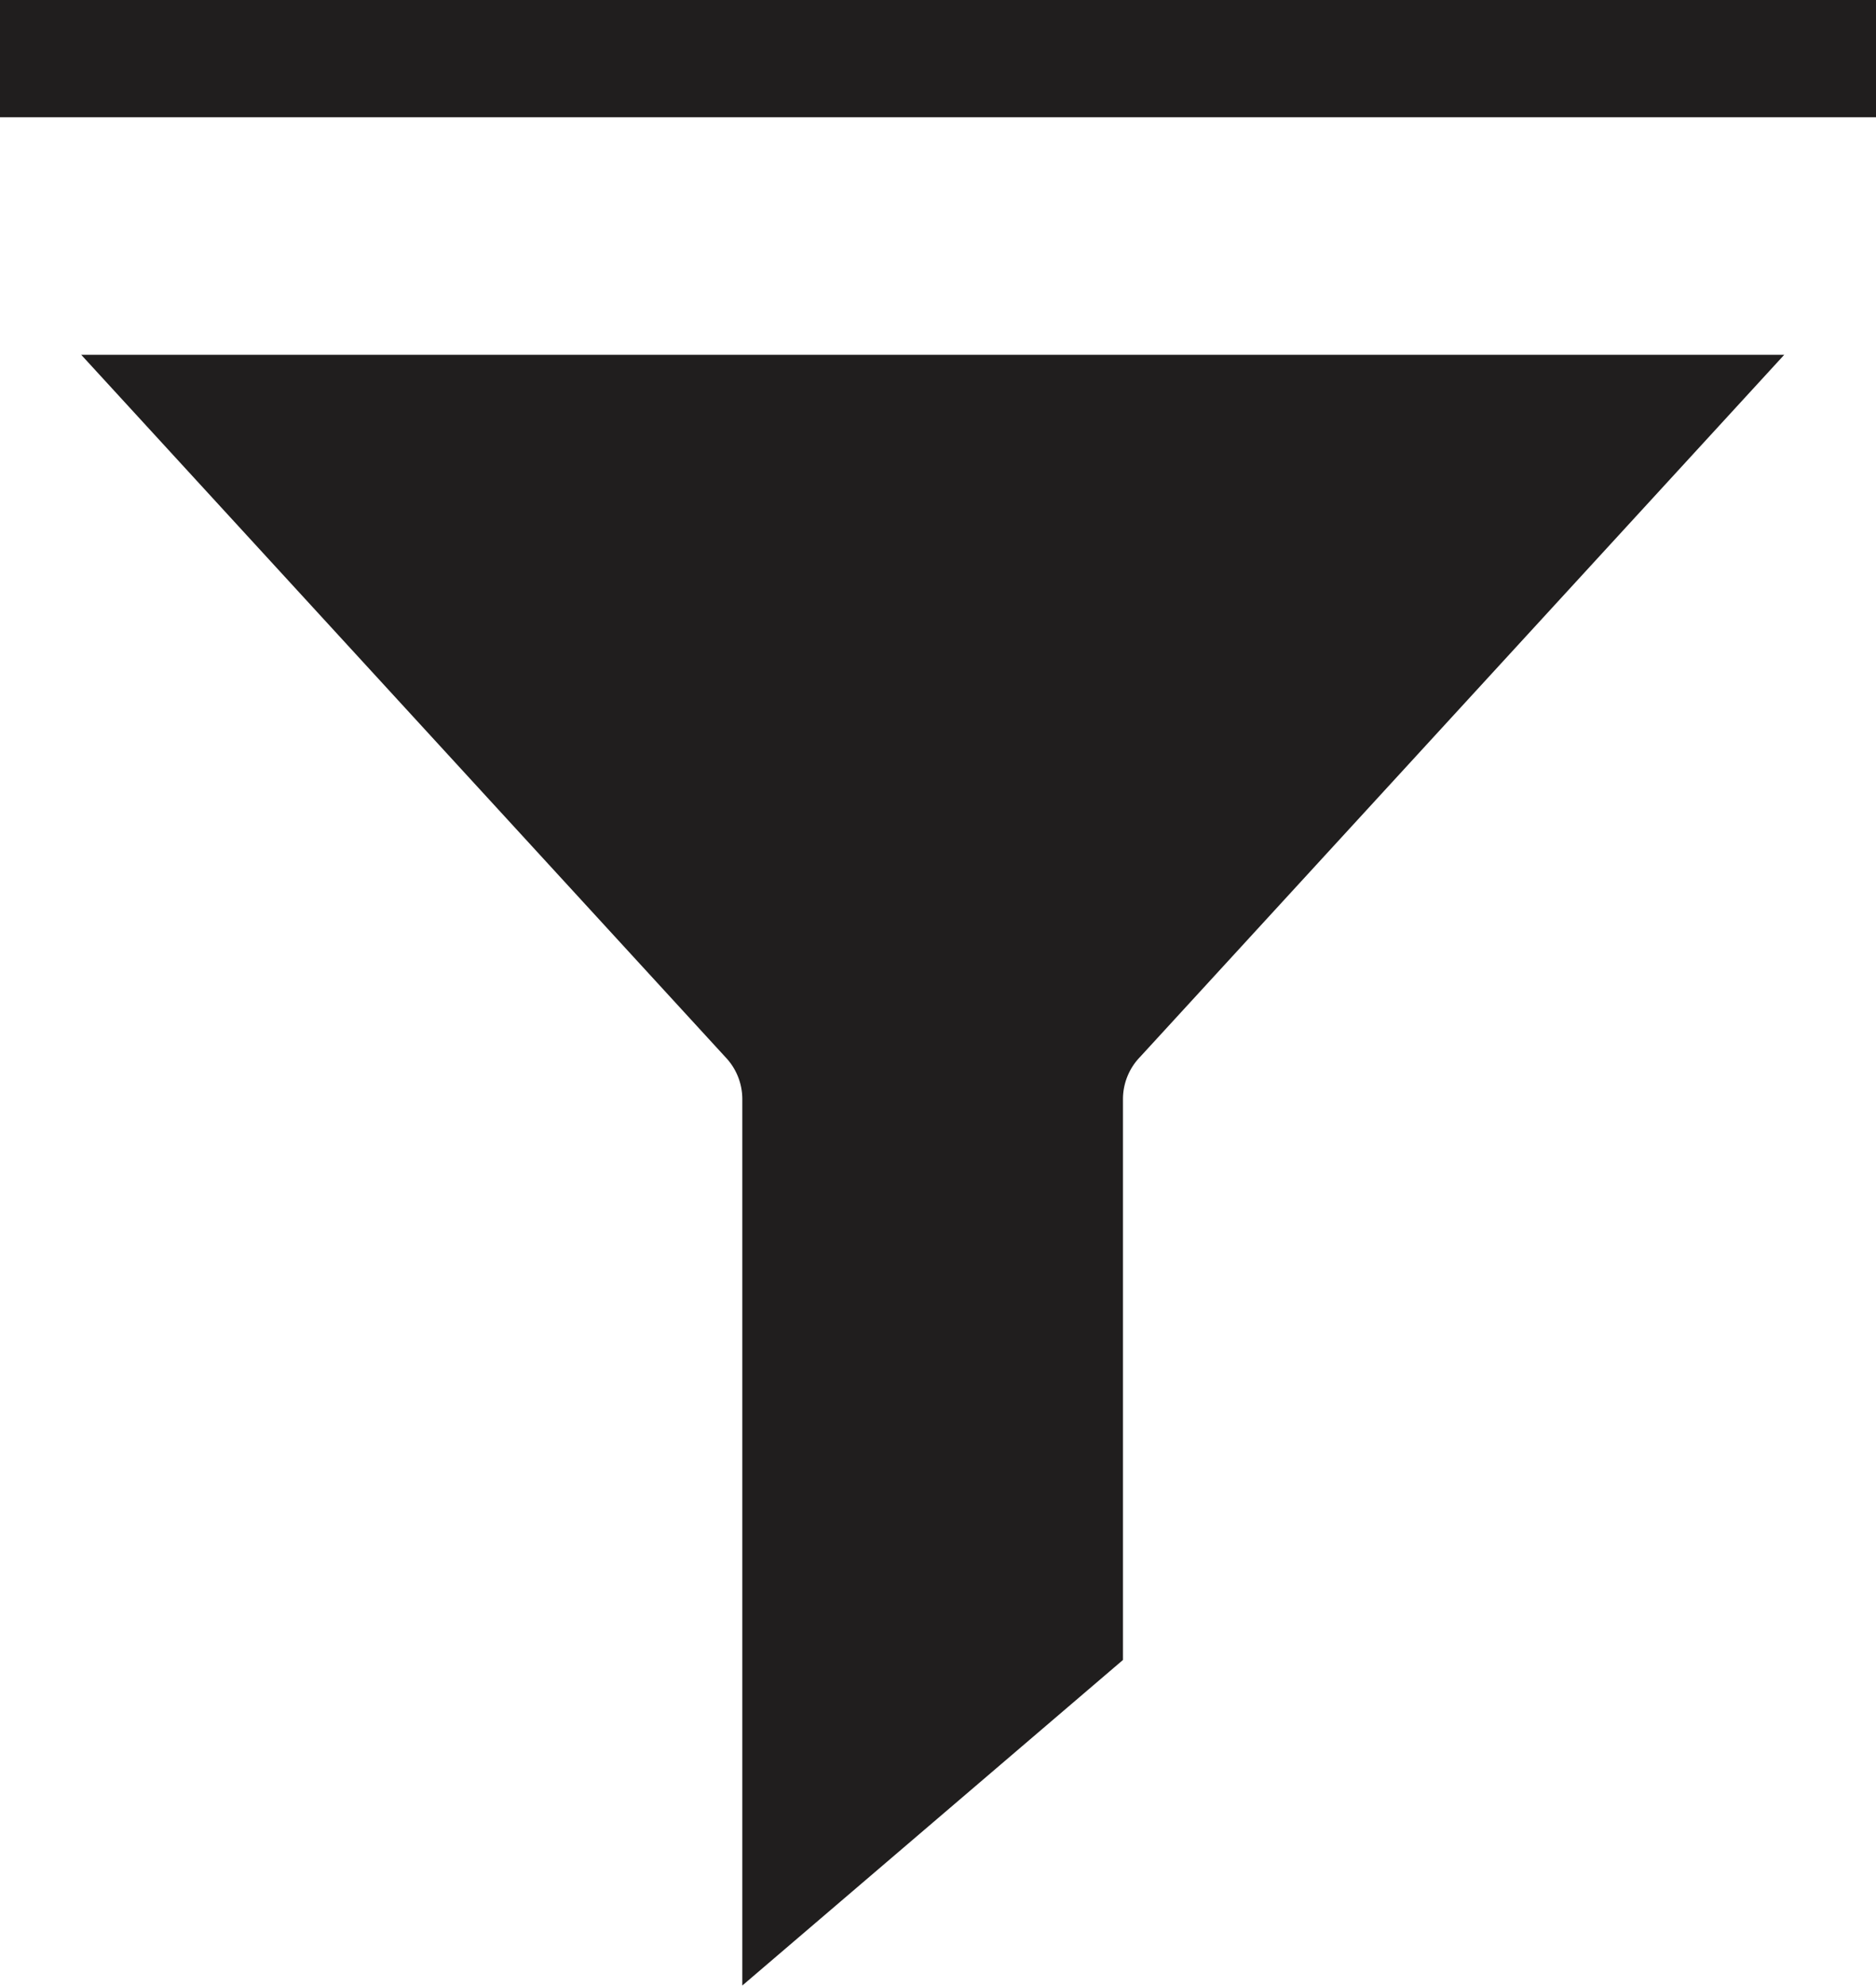 <svg xmlns="http://www.w3.org/2000/svg" width="32" height="33.851" viewBox="0 0 32 33.851">
  <g id="filter" transform="translate(-13.95 -0.593)">
    <g id="Group_35" data-name="Group 35" transform="translate(13.95 0.592)">
      <g id="Group_34" data-name="Group 34" transform="translate(0 0)">
        <path id="Path_80" data-name="Path 80" d="M37.735,76.969a1.035,1.035,0,0,1,.292.714V92.8L44.52,87.25V77.684a1.035,1.035,0,0,1,.292-.714L55.8,65H26.75Z" transform="translate(-25.365 -58.951)" fill="#201e1e"/>
        <rect id="Rectangle_21" data-name="Rectangle 21" width="32" height="2" transform="translate(0 0)" fill="#201e1e"/>
      </g>
    </g>
  </g>
</svg>
